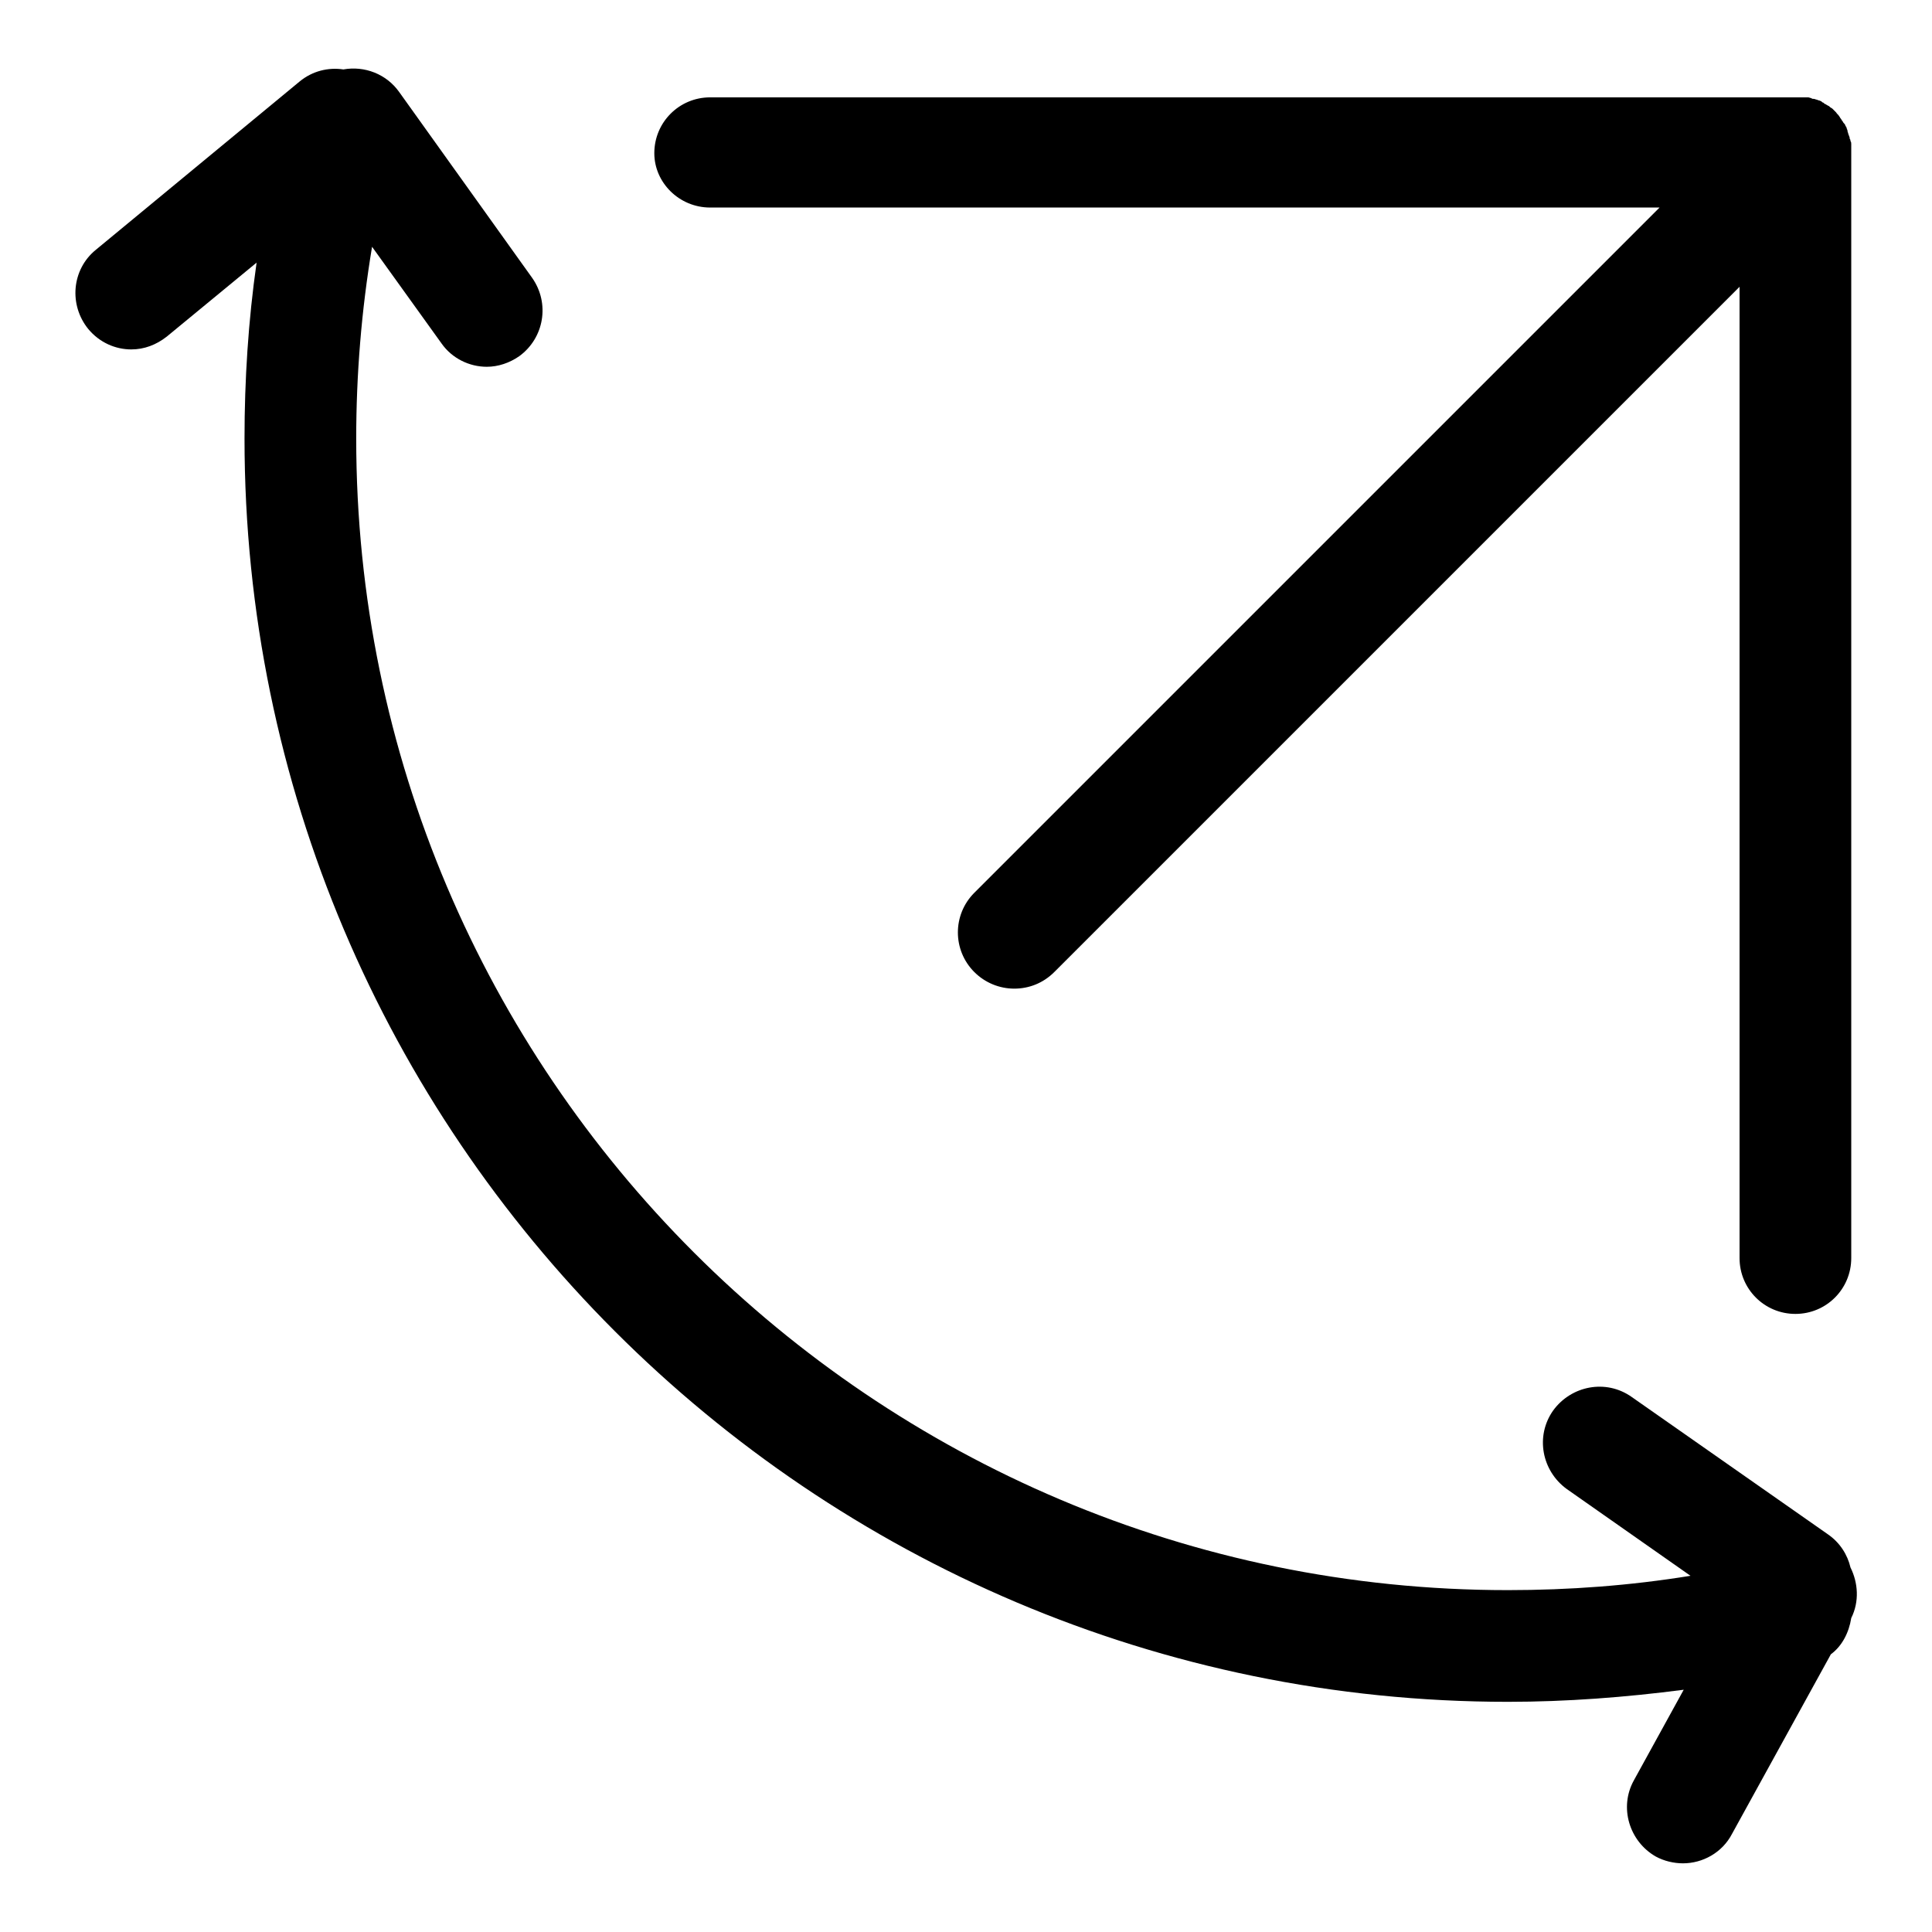 <?xml version="1.0" encoding="utf-8"?>
<!-- Svg Vector Icons : http://www.onlinewebfonts.com/icon -->
<!DOCTYPE svg PUBLIC "-//W3C//DTD SVG 1.1//EN" "http://www.w3.org/Graphics/SVG/1.1/DTD/svg11.dtd">
<svg version="1.1" xmlns="http://www.w3.org/2000/svg" xmlns:xlink="http://www.w3.org/1999/xlink" x="0px" y="0px" viewBox="0 0 256 256" enable-background="new 0 0 256 256" xml:space="preserve">
<g><g><path fill="#000000" d="M94.1,27.5h125.8l-90.8,90.8c-2.9,2.9-2.9,7.6,0,10.5c1.4,1.4,3.3,2.2,5.3,2.2c1.9,0,3.8-0.7,5.3-2.2L230.5,38v128.7c0,4.1,3.3,7.4,7.4,7.4c4.1,0,7.4-3.3,7.4-7.4V20.1c0-0.2,0-0.5,0-0.7c0-0.1,0-0.2,0-0.3c0-0.1,0-0.3-0.1-0.4c0-0.1,0-0.2-0.1-0.3c0-0.1,0-0.2-0.1-0.4c0-0.1-0.1-0.2-0.1-0.3c0-0.1-0.1-0.2-0.1-0.4c0-0.1-0.1-0.2-0.1-0.3c0-0.1-0.1-0.2-0.2-0.4c0-0.1-0.1-0.2-0.2-0.3c-0.1-0.1-0.1-0.2-0.2-0.3c-0.1-0.1-0.1-0.2-0.2-0.3c-0.1-0.1-0.1-0.2-0.2-0.3c-0.1-0.2-0.3-0.3-0.4-0.5c0,0,0,0,0,0c0,0,0,0,0,0c-0.2-0.2-0.3-0.3-0.5-0.5c-0.1-0.1-0.2-0.1-0.3-0.2c-0.1-0.1-0.2-0.2-0.3-0.2c-0.1-0.1-0.2-0.1-0.3-0.2c-0.1,0-0.2-0.1-0.3-0.2c-0.1,0-0.2-0.1-0.3-0.2c-0.1,0-0.2-0.1-0.3-0.1c-0.1,0-0.2-0.1-0.3-0.1c-0.1,0-0.2-0.1-0.4-0.1c-0.1,0-0.2,0-0.3-0.1c-0.1,0-0.3-0.1-0.4-0.1s-0.2,0-0.4,0c-0.1,0-0.2,0-0.4,0c-0.2,0-0.4,0-0.6,0c0,0,0,0-0.1,0H94.1c-4.1,0-7.4,3.3-7.4,7.4C86.7,24.2,90,27.5,94.1,27.5z"/><path fill="#000000" d="M245.3,214.4c1.1-2.2,0.9-4.7-0.1-6.7c-0.4-1.7-1.4-3.3-3-4.4l-26-18.2c-3.4-2.4-8-1.5-10.4,1.8c-2.4,3.4-1.5,8,1.8,10.4l16.4,11.5c-8,1.3-16.1,1.9-24.2,1.9c-84.1,0-152.6-68.4-152.6-152.6c0-8.5,0.7-17,2.1-25.4l9.2,12.8c1.4,2,3.7,3.1,6,3.1c1.5,0,3-0.5,4.3-1.4c3.3-2.4,4.1-7,1.7-10.4L52.9,12.2c-1.7-2.4-4.6-3.5-7.4-3c-2-0.3-4.1,0.2-5.8,1.6l-27,22.3c-3.2,2.6-3.6,7.3-1,10.5c1.5,1.8,3.6,2.7,5.7,2.7c1.7,0,3.3-0.6,4.7-1.7L34,34.8c-1.1,7.7-1.6,15.5-1.6,23.3c0,92.3,75.1,167.4,167.4,167.4c7.8,0,15.6-0.6,23.3-1.6l-6.6,12c-2,3.6-0.6,8.1,2.9,10.1c1.1,0.6,2.4,0.9,3.6,0.9c2.6,0,5.2-1.4,6.5-3.9l13.1-23.8C244.1,218.1,245,216.3,245.3,214.4z"/></g></g>
</svg>